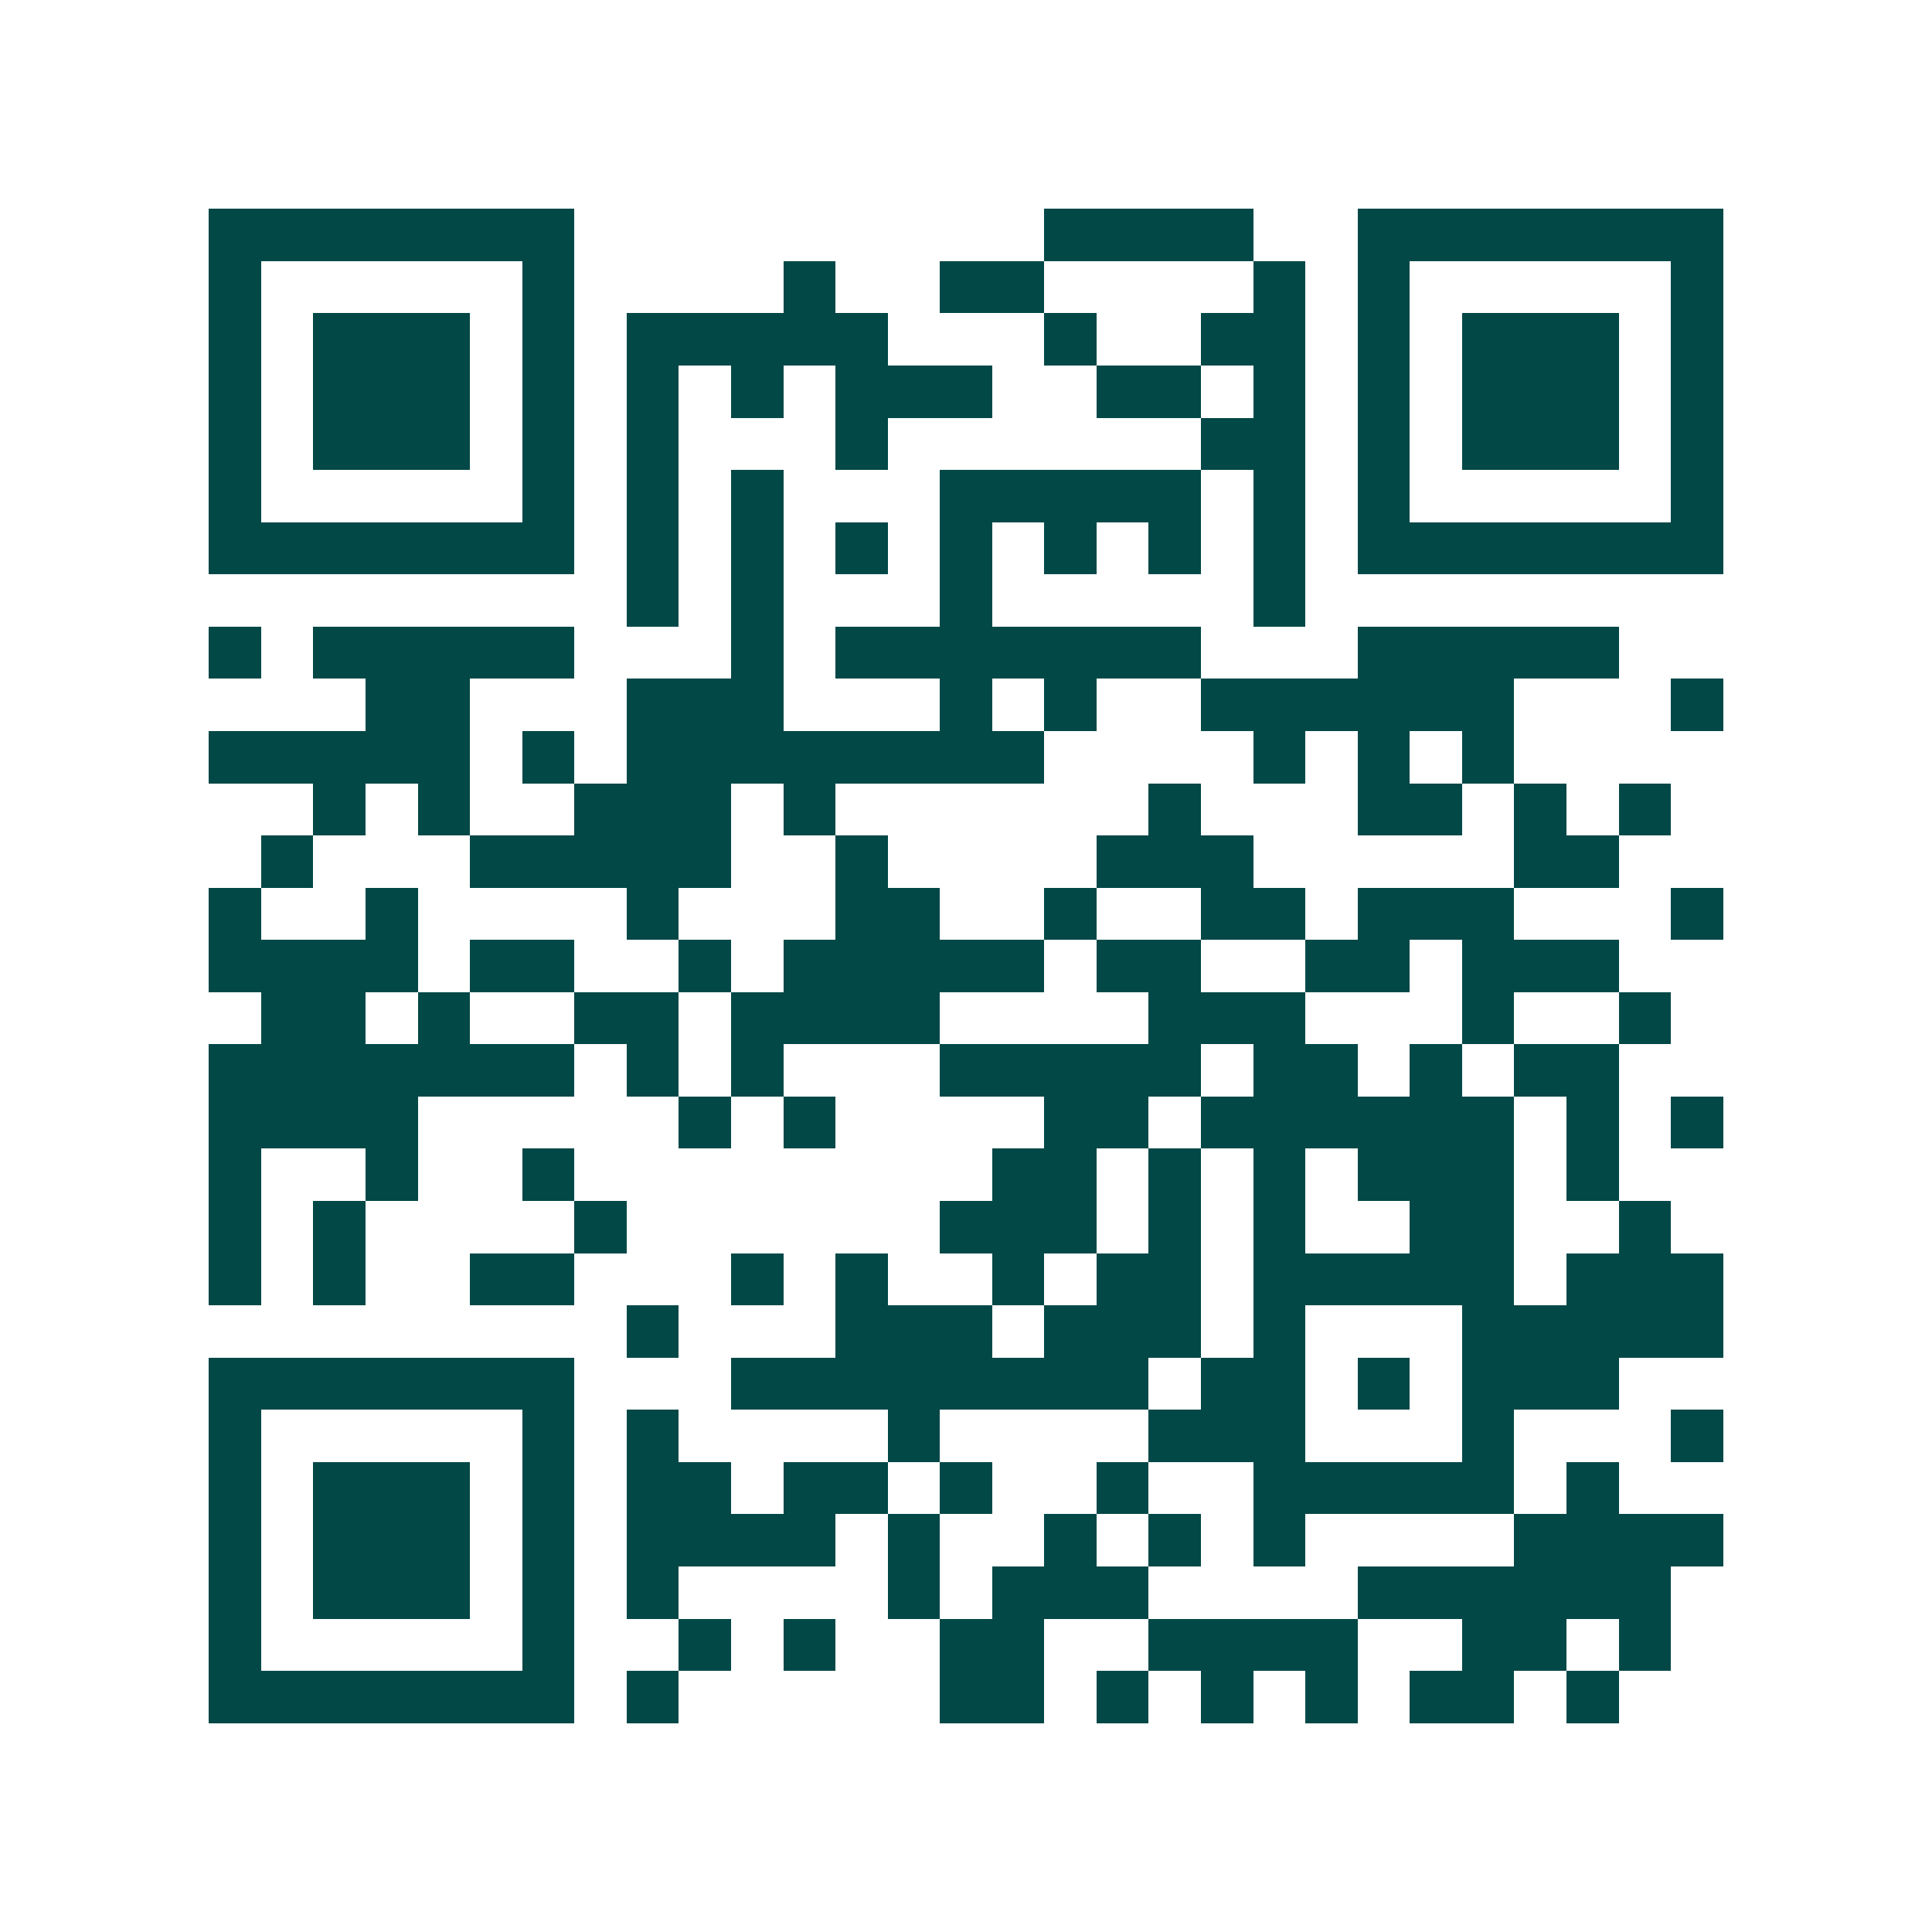 <svg xmlns="http://www.w3.org/2000/svg" width="200" height="200" viewBox="0 0 37 37" shape-rendering="crispEdges"><path fill="#ffffff" d="M0 0h37v37H0z"/><path stroke="#014847" d="M4 4.5h7m9 0h4m2 0h7M4 5.5h1m5 0h1m4 0h1m2 0h2m4 0h1m1 0h1m5 0h1M4 6.5h1m1 0h3m1 0h1m1 0h5m3 0h1m2 0h2m1 0h1m1 0h3m1 0h1M4 7.5h1m1 0h3m1 0h1m1 0h1m1 0h1m1 0h3m2 0h2m1 0h1m1 0h1m1 0h3m1 0h1M4 8.5h1m1 0h3m1 0h1m1 0h1m3 0h1m6 0h2m1 0h1m1 0h3m1 0h1M4 9.5h1m5 0h1m1 0h1m1 0h1m3 0h5m1 0h1m1 0h1m5 0h1M4 10.5h7m1 0h1m1 0h1m1 0h1m1 0h1m1 0h1m1 0h1m1 0h1m1 0h7M12 11.5h1m1 0h1m3 0h1m5 0h1M4 12.5h1m1 0h5m3 0h1m1 0h7m3 0h5M7 13.5h2m3 0h3m3 0h1m1 0h1m2 0h6m3 0h1M4 14.5h5m1 0h1m1 0h8m4 0h1m1 0h1m1 0h1M6 15.5h1m1 0h1m2 0h3m1 0h1m6 0h1m3 0h2m1 0h1m1 0h1M5 16.5h1m3 0h5m2 0h1m4 0h3m5 0h2M4 17.5h1m2 0h1m4 0h1m3 0h2m2 0h1m2 0h2m1 0h3m3 0h1M4 18.5h4m1 0h2m2 0h1m1 0h5m1 0h2m2 0h2m1 0h3M5 19.5h2m1 0h1m2 0h2m1 0h4m4 0h3m3 0h1m2 0h1M4 20.5h7m1 0h1m1 0h1m3 0h5m1 0h2m1 0h1m1 0h2M4 21.5h4m5 0h1m1 0h1m4 0h2m1 0h6m1 0h1m1 0h1M4 22.5h1m2 0h1m2 0h1m8 0h2m1 0h1m1 0h1m1 0h3m1 0h1M4 23.5h1m1 0h1m4 0h1m6 0h3m1 0h1m1 0h1m2 0h2m2 0h1M4 24.5h1m1 0h1m2 0h2m3 0h1m1 0h1m2 0h1m1 0h2m1 0h5m1 0h3M12 25.5h1m3 0h3m1 0h3m1 0h1m3 0h5M4 26.5h7m3 0h8m1 0h2m1 0h1m1 0h3M4 27.5h1m5 0h1m1 0h1m4 0h1m4 0h3m3 0h1m3 0h1M4 28.5h1m1 0h3m1 0h1m1 0h2m1 0h2m1 0h1m2 0h1m2 0h5m1 0h1M4 29.5h1m1 0h3m1 0h1m1 0h4m1 0h1m2 0h1m1 0h1m1 0h1m4 0h4M4 30.5h1m1 0h3m1 0h1m1 0h1m4 0h1m1 0h3m4 0h6M4 31.5h1m5 0h1m2 0h1m1 0h1m2 0h2m2 0h4m2 0h2m1 0h1M4 32.5h7m1 0h1m5 0h2m1 0h1m1 0h1m1 0h1m1 0h2m1 0h1"/></svg>
